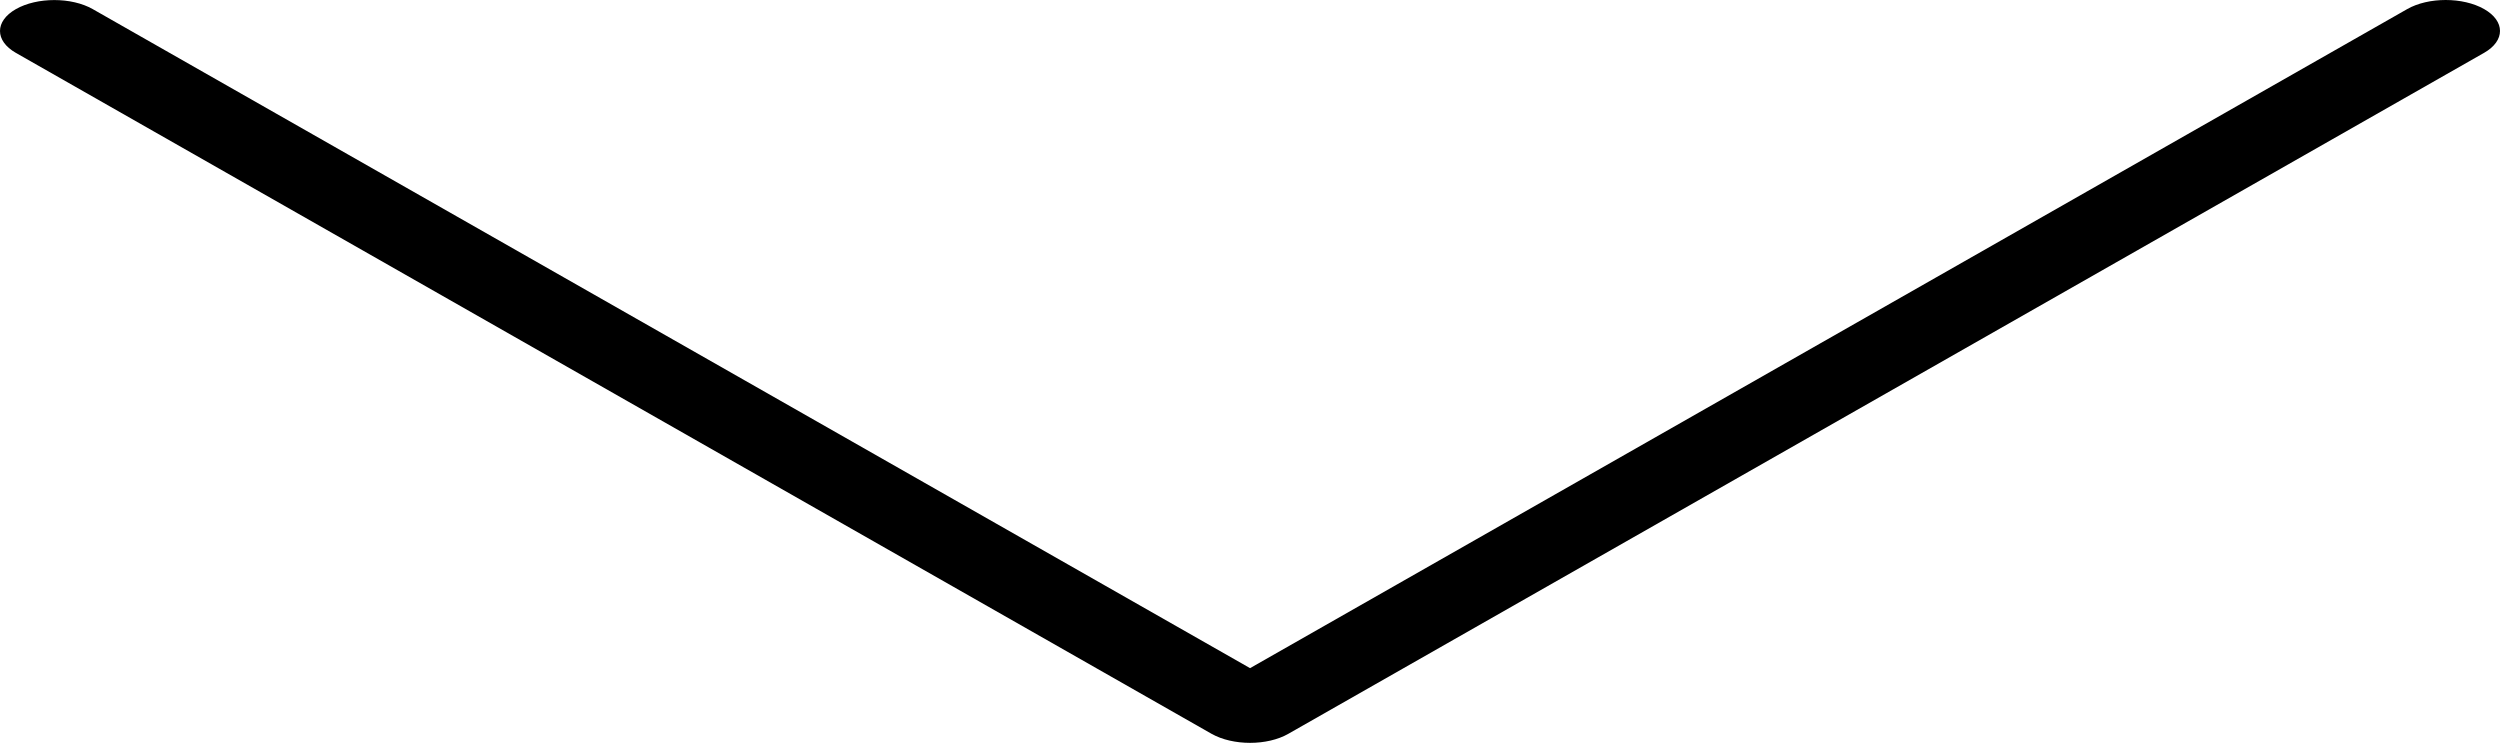 <?xml version="1.0" encoding="UTF-8"?> <svg xmlns="http://www.w3.org/2000/svg" width="175" height="52" viewBox="0 0 175 52" fill="none"> <path d="M173.887 0.634C172.403 -0.211 169.991 -0.211 168.508 0.634L87.504 46.77L6.492 0.638C5.009 -0.207 2.597 -0.207 1.113 0.638C-0.371 1.483 -0.371 2.857 1.113 3.702L84.81 51.367C85.556 51.788 86.53 52 87.504 52C88.478 52 89.452 51.788 90.19 51.363L173.888 3.698C175.371 2.852 175.371 1.479 173.887 0.634Z" fill="black"></path> </svg> 